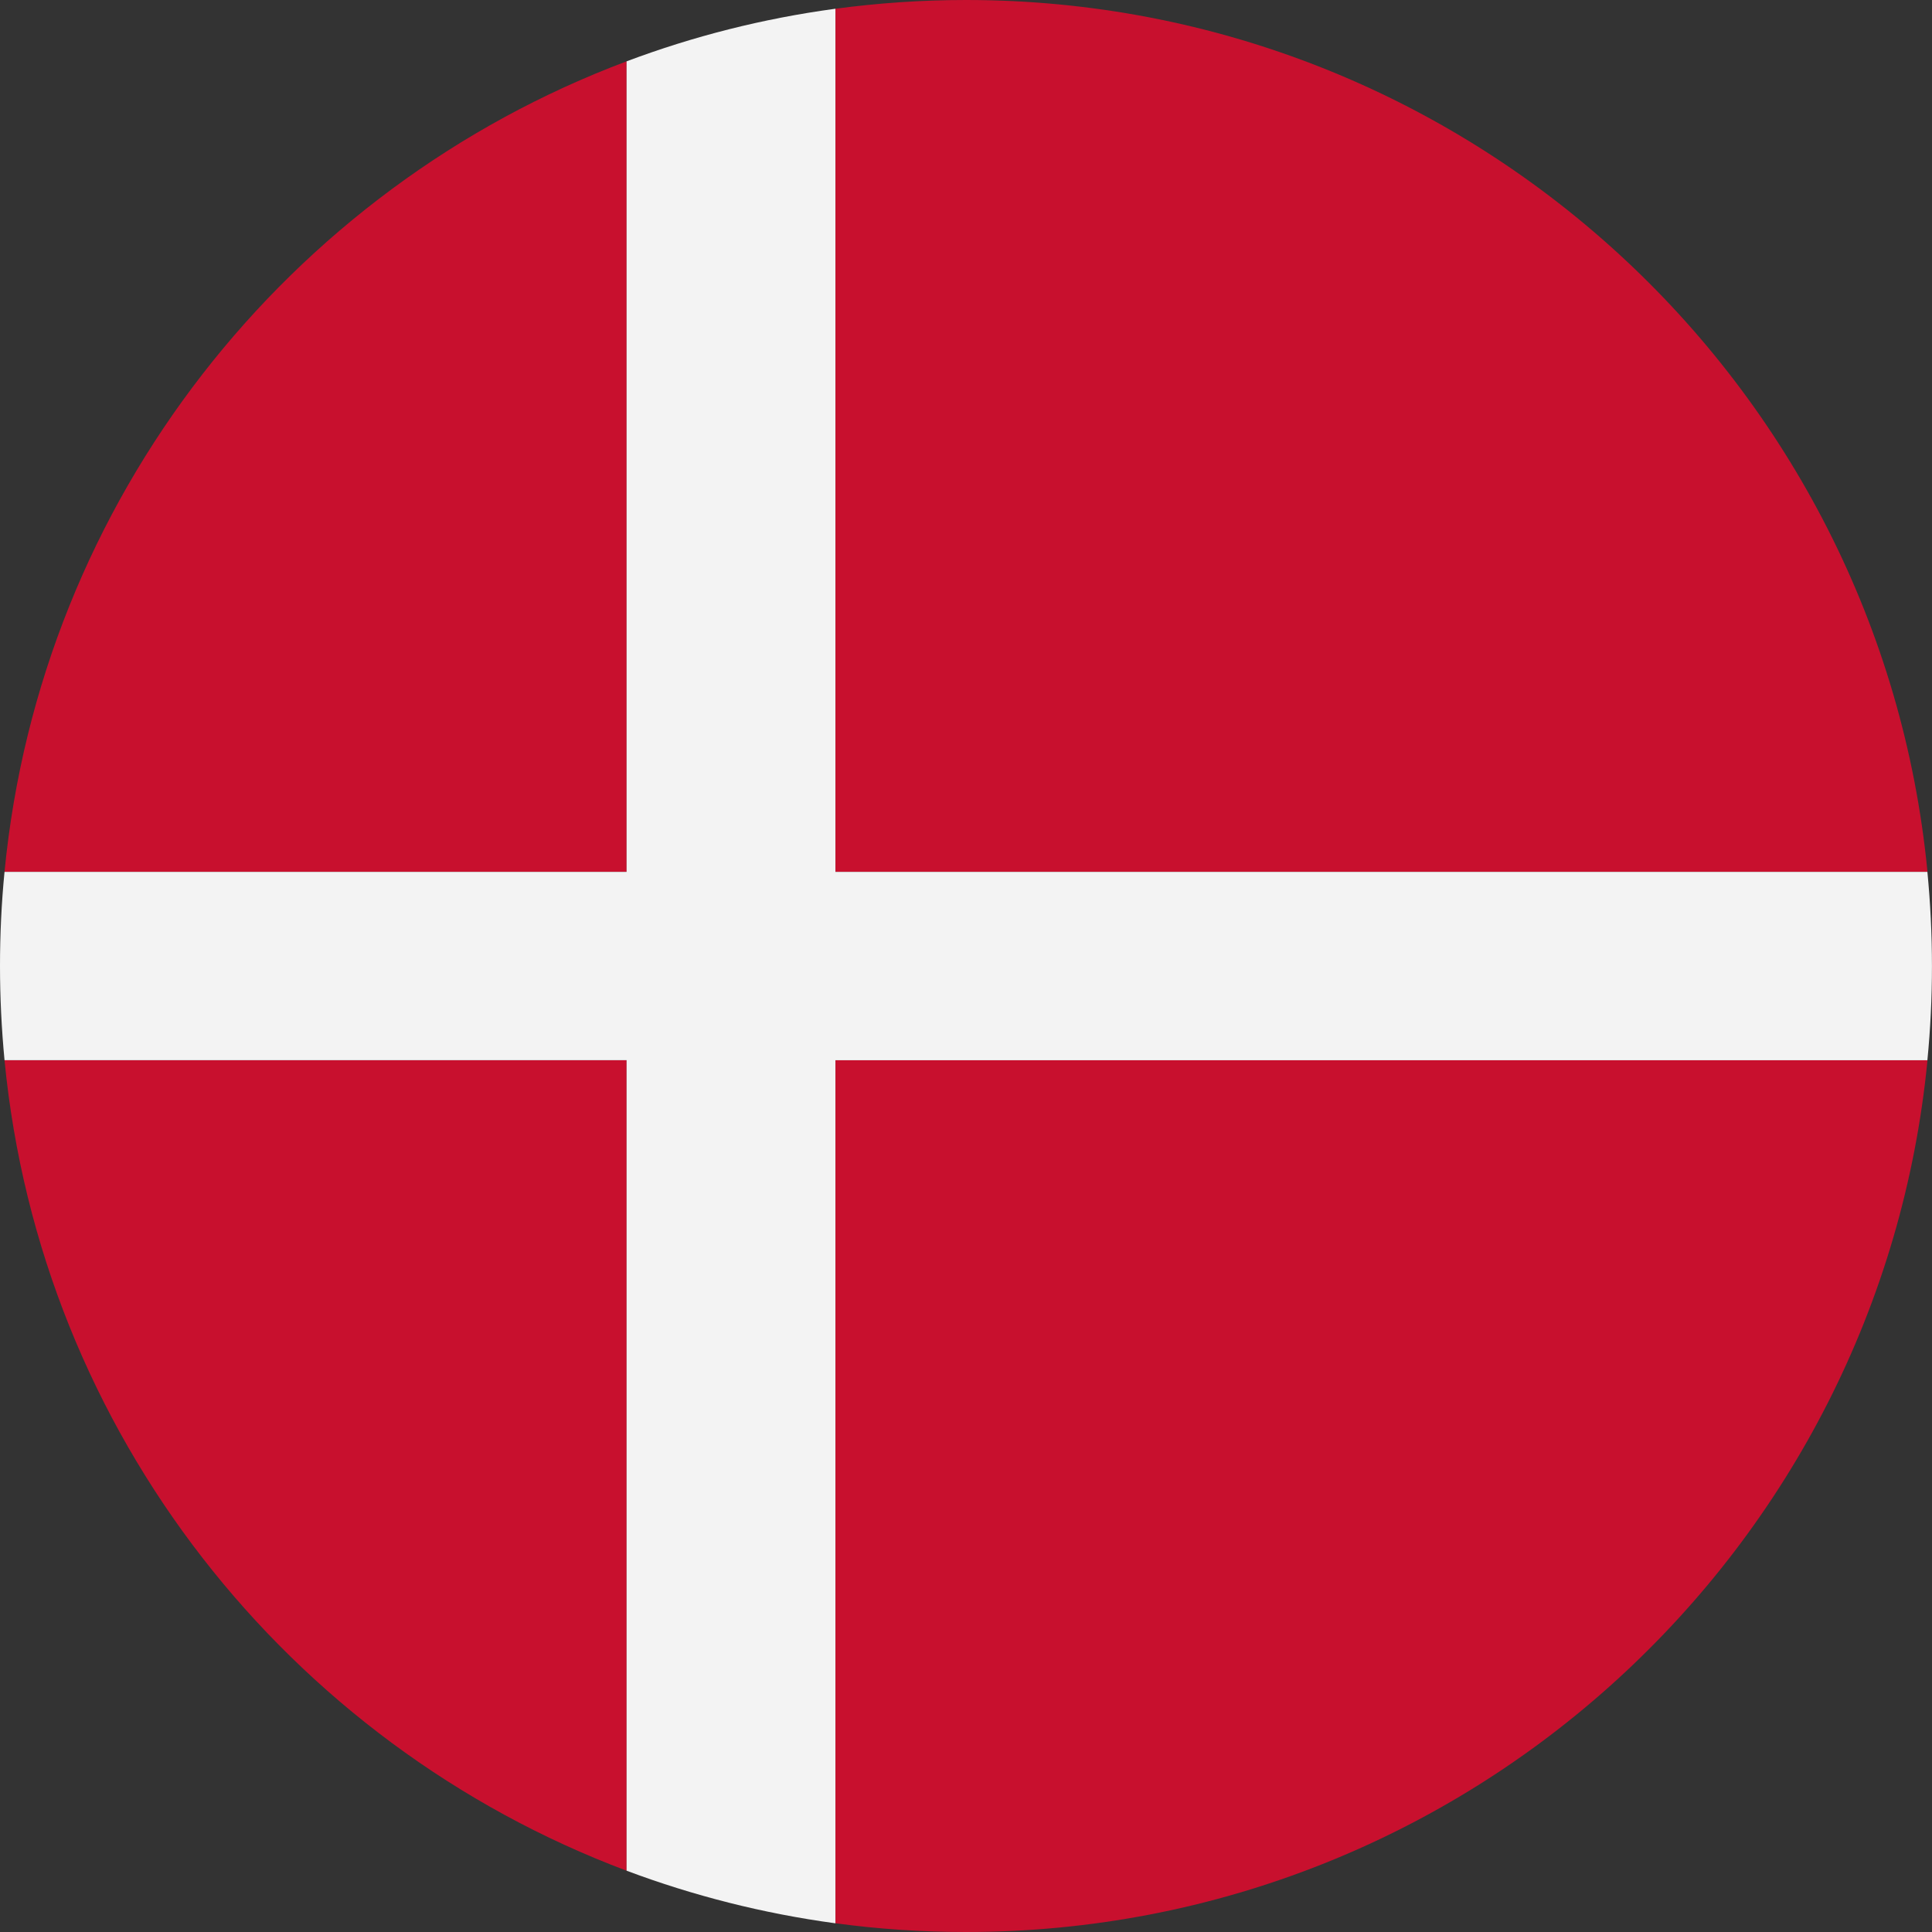<svg width="44" height="44" viewBox="0 0 44 44" fill="none" xmlns="http://www.w3.org/2000/svg">
<rect x="0" y="0" width="44" height="44" fill="#333333" stroke="none"/>
<g clip-path="url(#clip0_8_5073)">
<path d="M14.27 6.989V1.397C6.573 4.286 0.925 11.364 0.103 19.855H14.27V6.989Z" fill="#C8102E"/>
<path d="M19.027 19.855H43.897C42.819 8.712 33.426 0 22 0C20.992 0 19.999 0.069 19.027 0.199V19.855Z" fill="#C8102E"/>
<path d="M19.027 37.011V43.801C19.999 43.933 20.992 44 22 44C33.426 44 42.819 35.288 43.897 24.145H19.027V37.012V37.011Z" fill="#C8102E"/>
<path d="M14.27 24.145H0.103C0.924 32.636 6.573 39.714 14.27 42.604V24.145Z" fill="#C8102E"/>
<path d="M0.103 24.145H14.27V42.604C15.784 43.172 17.376 43.578 19.026 43.802V24.146H43.895C43.964 23.441 43.999 22.726 43.999 22.001C43.999 21.277 43.963 20.563 43.895 19.856H19.026V0.199C17.375 0.422 15.782 0.828 14.27 1.397V19.856H0.103C0.034 20.562 0 21.277 0 21.998V22.001C0 22.724 0.036 23.439 0.103 24.143V24.145Z" fill="#F3F3F3"/>
</g>
<defs>
<clipPath id="clip0_8_5073">
<rect width="44" height="44" fill="white"/>
</clipPath>
</defs>
</svg>
